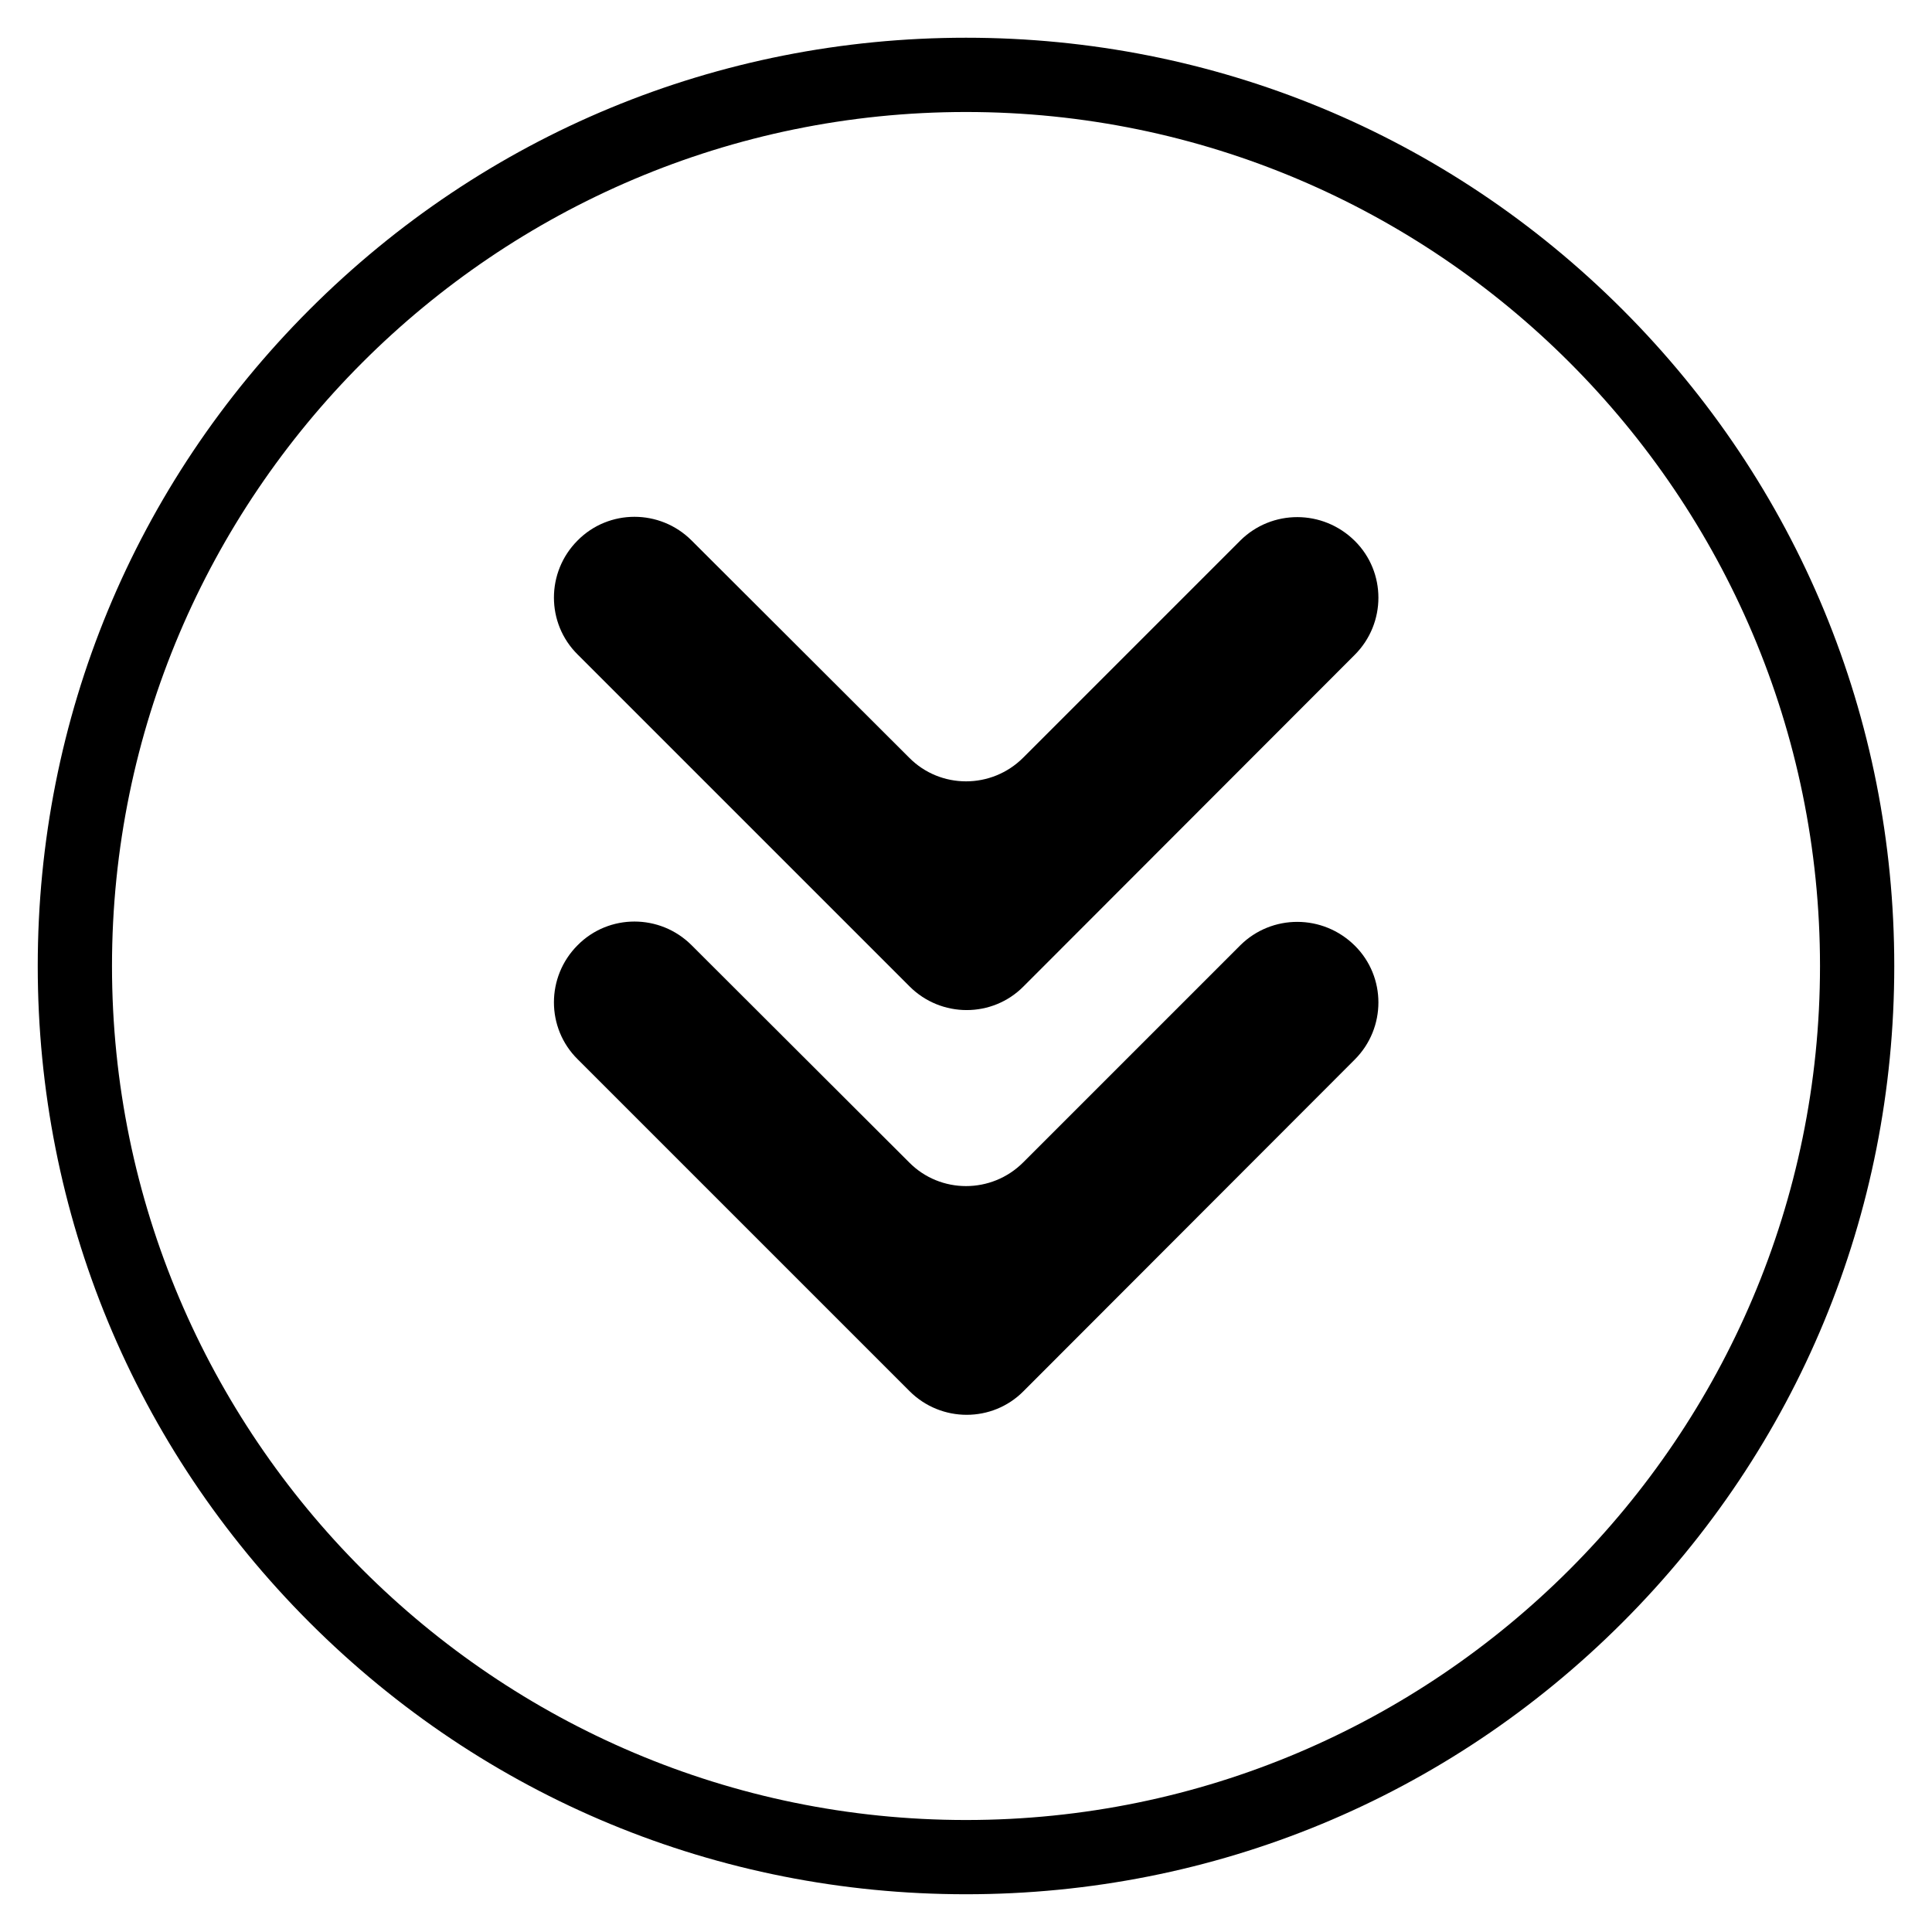 <?xml version="1.0" encoding="UTF-8"?>
<!-- The Best Svg Icon site in the world: iconSvg.co, Visit us! https://iconsvg.co -->
<svg fill="#000000" width="800px" height="800px" version="1.1" viewBox="144 144 512 512" xmlns="http://www.w3.org/2000/svg">
 <g>
  <path d="m646 400c0 65.73-25.586 127.53-72.027 173.97-46.449 46.441-108.24 72.027-173.97 72.027s-127.53-25.586-173.97-72.027c-46.445-46.449-72.031-108.24-72.031-173.97 0-65.734 25.586-127.53 72.031-173.97 46.445-46.445 108.24-72.031 173.97-72.031 65.73 0 127.53 25.586 173.97 72.027 46.441 46.449 72.027 108.24 72.027 173.98zm-472.32 0c0 124.77 101.55 226.32 226.32 226.32 124.77 0 226.32-101.55 226.32-226.32 0-124.77-101.55-226.32-226.32-226.32-124.77 0-226.32 101.55-226.32 226.32z"/>
  <path d="m503.02 394.59c8.363 8.266 8.363 21.844 0 30.207l-87.773 87.871c-8.266 8.363-21.844 8.363-30.207 0l-87.969-87.969c-8.363-8.266-8.363-21.844 0-30.207 8.266-8.363 21.844-8.363 30.207 0l57.664 57.562c8.266 8.363 21.844 8.363 30.207 0l57.562-57.562c8.367-8.266 21.848-8.266 30.309 0.098z"/>
  <path d="m503.02 287.33c8.363 8.266 8.363 21.844 0 30.207l-87.773 87.871c-8.266 8.363-21.844 8.363-30.207 0l-87.969-87.969c-8.363-8.266-8.363-21.844 0-30.207 8.266-8.363 21.844-8.363 30.207 0l57.664 57.562c8.266 8.363 21.844 8.363 30.207 0l57.562-57.562c8.367-8.27 21.848-8.27 30.309 0.098z"/>
 </g>
</svg>